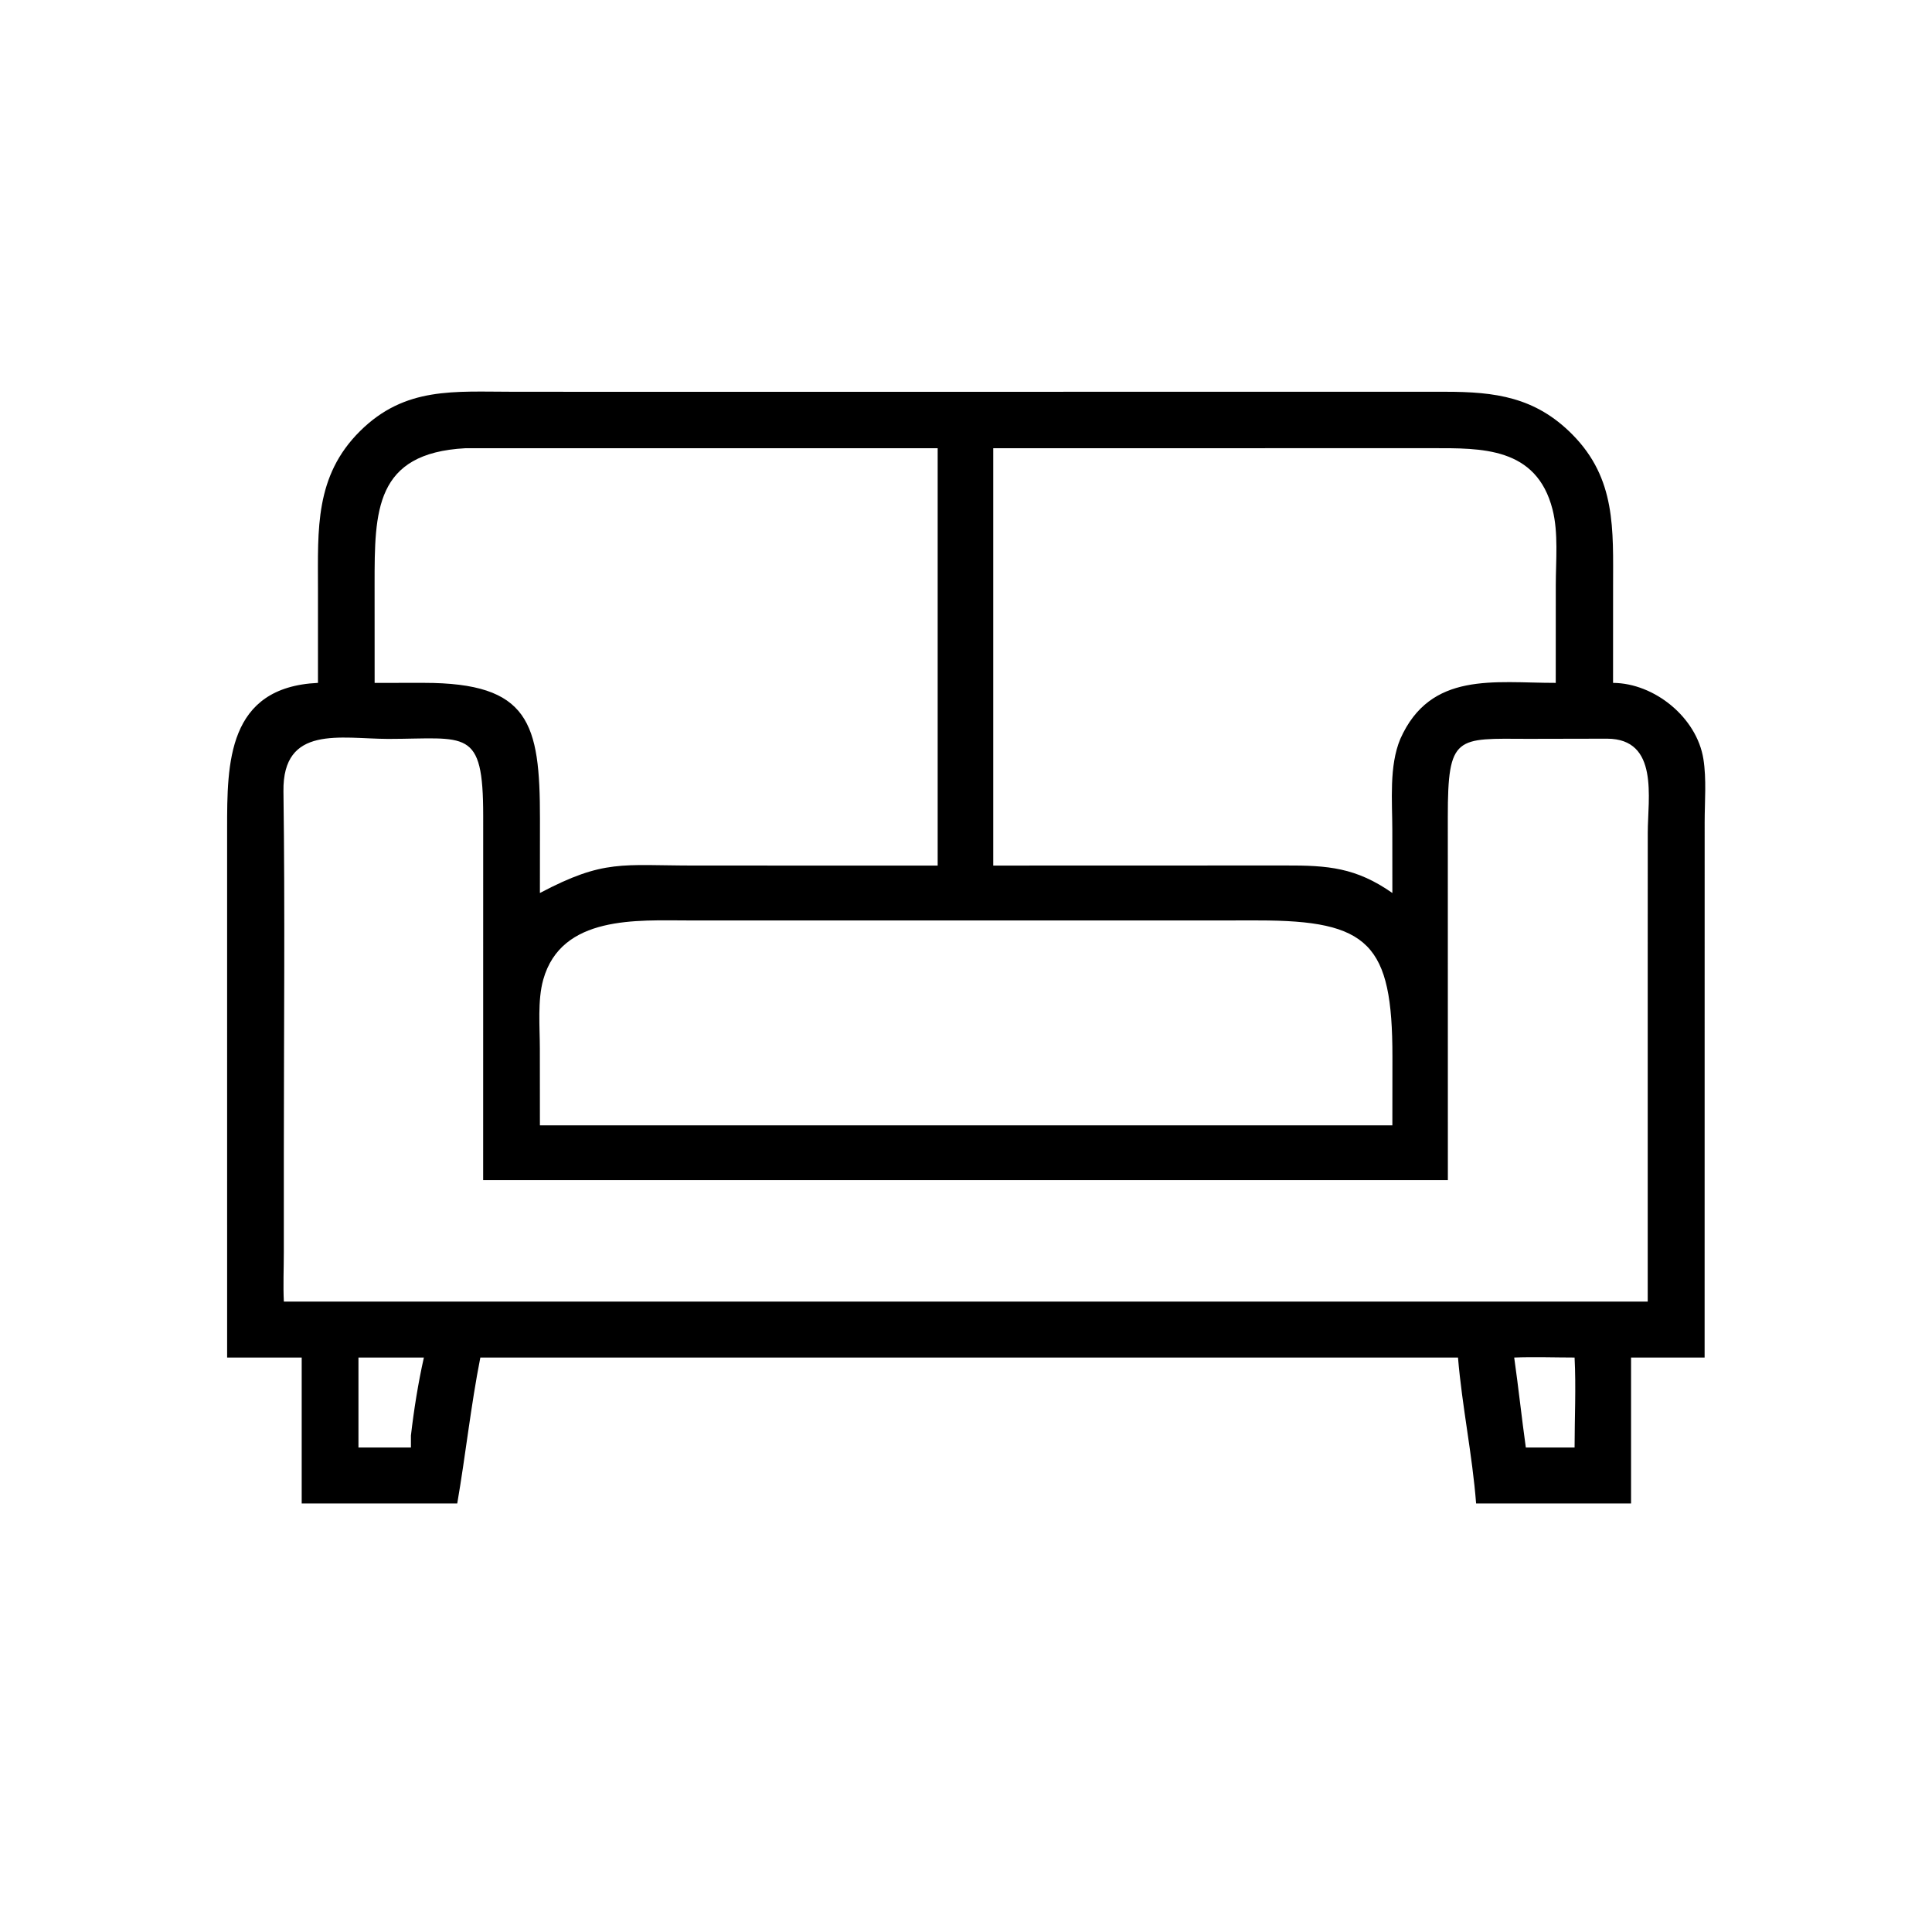 <?xml version="1.0" encoding="UTF-8"?> <svg xmlns="http://www.w3.org/2000/svg" xmlns:xlink="http://www.w3.org/1999/xlink" width="1024" height="1024"><path transform="scale(2 2)" d="M84.265 180.972L84.262 155.869C84.262 140.277 83.397 126.175 95.399 114.261C107.361 102.387 120.41 103.823 136.021 103.821L160.877 103.832L382.966 103.822C396.255 103.817 406.86 105.216 416.686 115.138C428.327 126.894 427.48 140.302 427.483 155.562L427.475 180.972C438.474 181.049 449.659 190.148 451.416 201.134C452.27 206.472 451.754 212.436 451.752 217.864L451.741 359.763L432.246 359.763L432.246 398.434L391.185 398.434C390.177 385.478 387.465 372.718 386.385 359.763L351.625 359.763L127.295 359.763C124.779 372.515 123.39 385.599 121.175 398.434L79.954 398.434L79.954 359.763L60.191 359.763L60.188 219.558C60.192 202.343 60.183 182.091 84.265 180.972ZM123.318 118.786C99.321 120.08 99.274 135.405 99.271 154.785L99.282 180.972L112.325 180.964C140.307 180.982 143.101 191.538 143.094 217.01L143.081 236.654C160.169 227.641 164.747 229.379 184.065 229.379L218.125 229.386L248.493 229.386L248.493 118.786L123.318 118.786ZM263.219 118.786L263.219 229.386L340.643 229.363C351.846 229.327 359.342 229.886 368.99 236.654L368.978 219.949C368.977 212.263 368.086 203.028 371.099 195.819C379.095 177.843 395.973 180.987 412.29 180.972L412.301 155.021C412.301 148.593 413.026 141.22 411.435 135.001C407.185 118.387 392.533 118.768 379.479 118.772L263.219 118.786ZM102.873 195.819C90.219 195.776 74.878 192.041 75.117 209.719C75.547 241.521 75.222 273.365 75.219 305.172L75.216 331.815C75.216 336.159 75.01 340.603 75.223 344.934L436.662 344.934L436.662 255.438L436.675 220.683C436.678 211.539 439.722 195.798 425.906 195.758L404.986 195.801C385.972 195.739 383.667 194.661 383.685 216.482L383.7 312.738L128.042 312.738L128.051 216.18C128.06 192.727 123.635 195.791 102.873 195.819ZM211.186 243.932L182.504 243.927C168.944 243.928 148.783 242.459 143.966 259.609C142.42 265.113 143.064 272.158 143.066 277.865L143.081 298.23L301.375 298.23L368.99 298.23L369.007 279.996C369.008 250.115 362.815 243.905 333.397 243.923L211.186 243.932ZM401.279 359.763C402.408 367.7 403.252 375.67 404.36 383.607L417.281 383.607C417.289 375.713 417.685 367.63 417.281 359.763C411.97 359.757 406.581 359.566 401.279 359.763ZM94.996 359.763L94.996 383.607L108.9 383.607L108.9 380.44C109.683 373.621 110.826 366.471 112.332 359.763L94.996 359.763Z"></path></svg> 